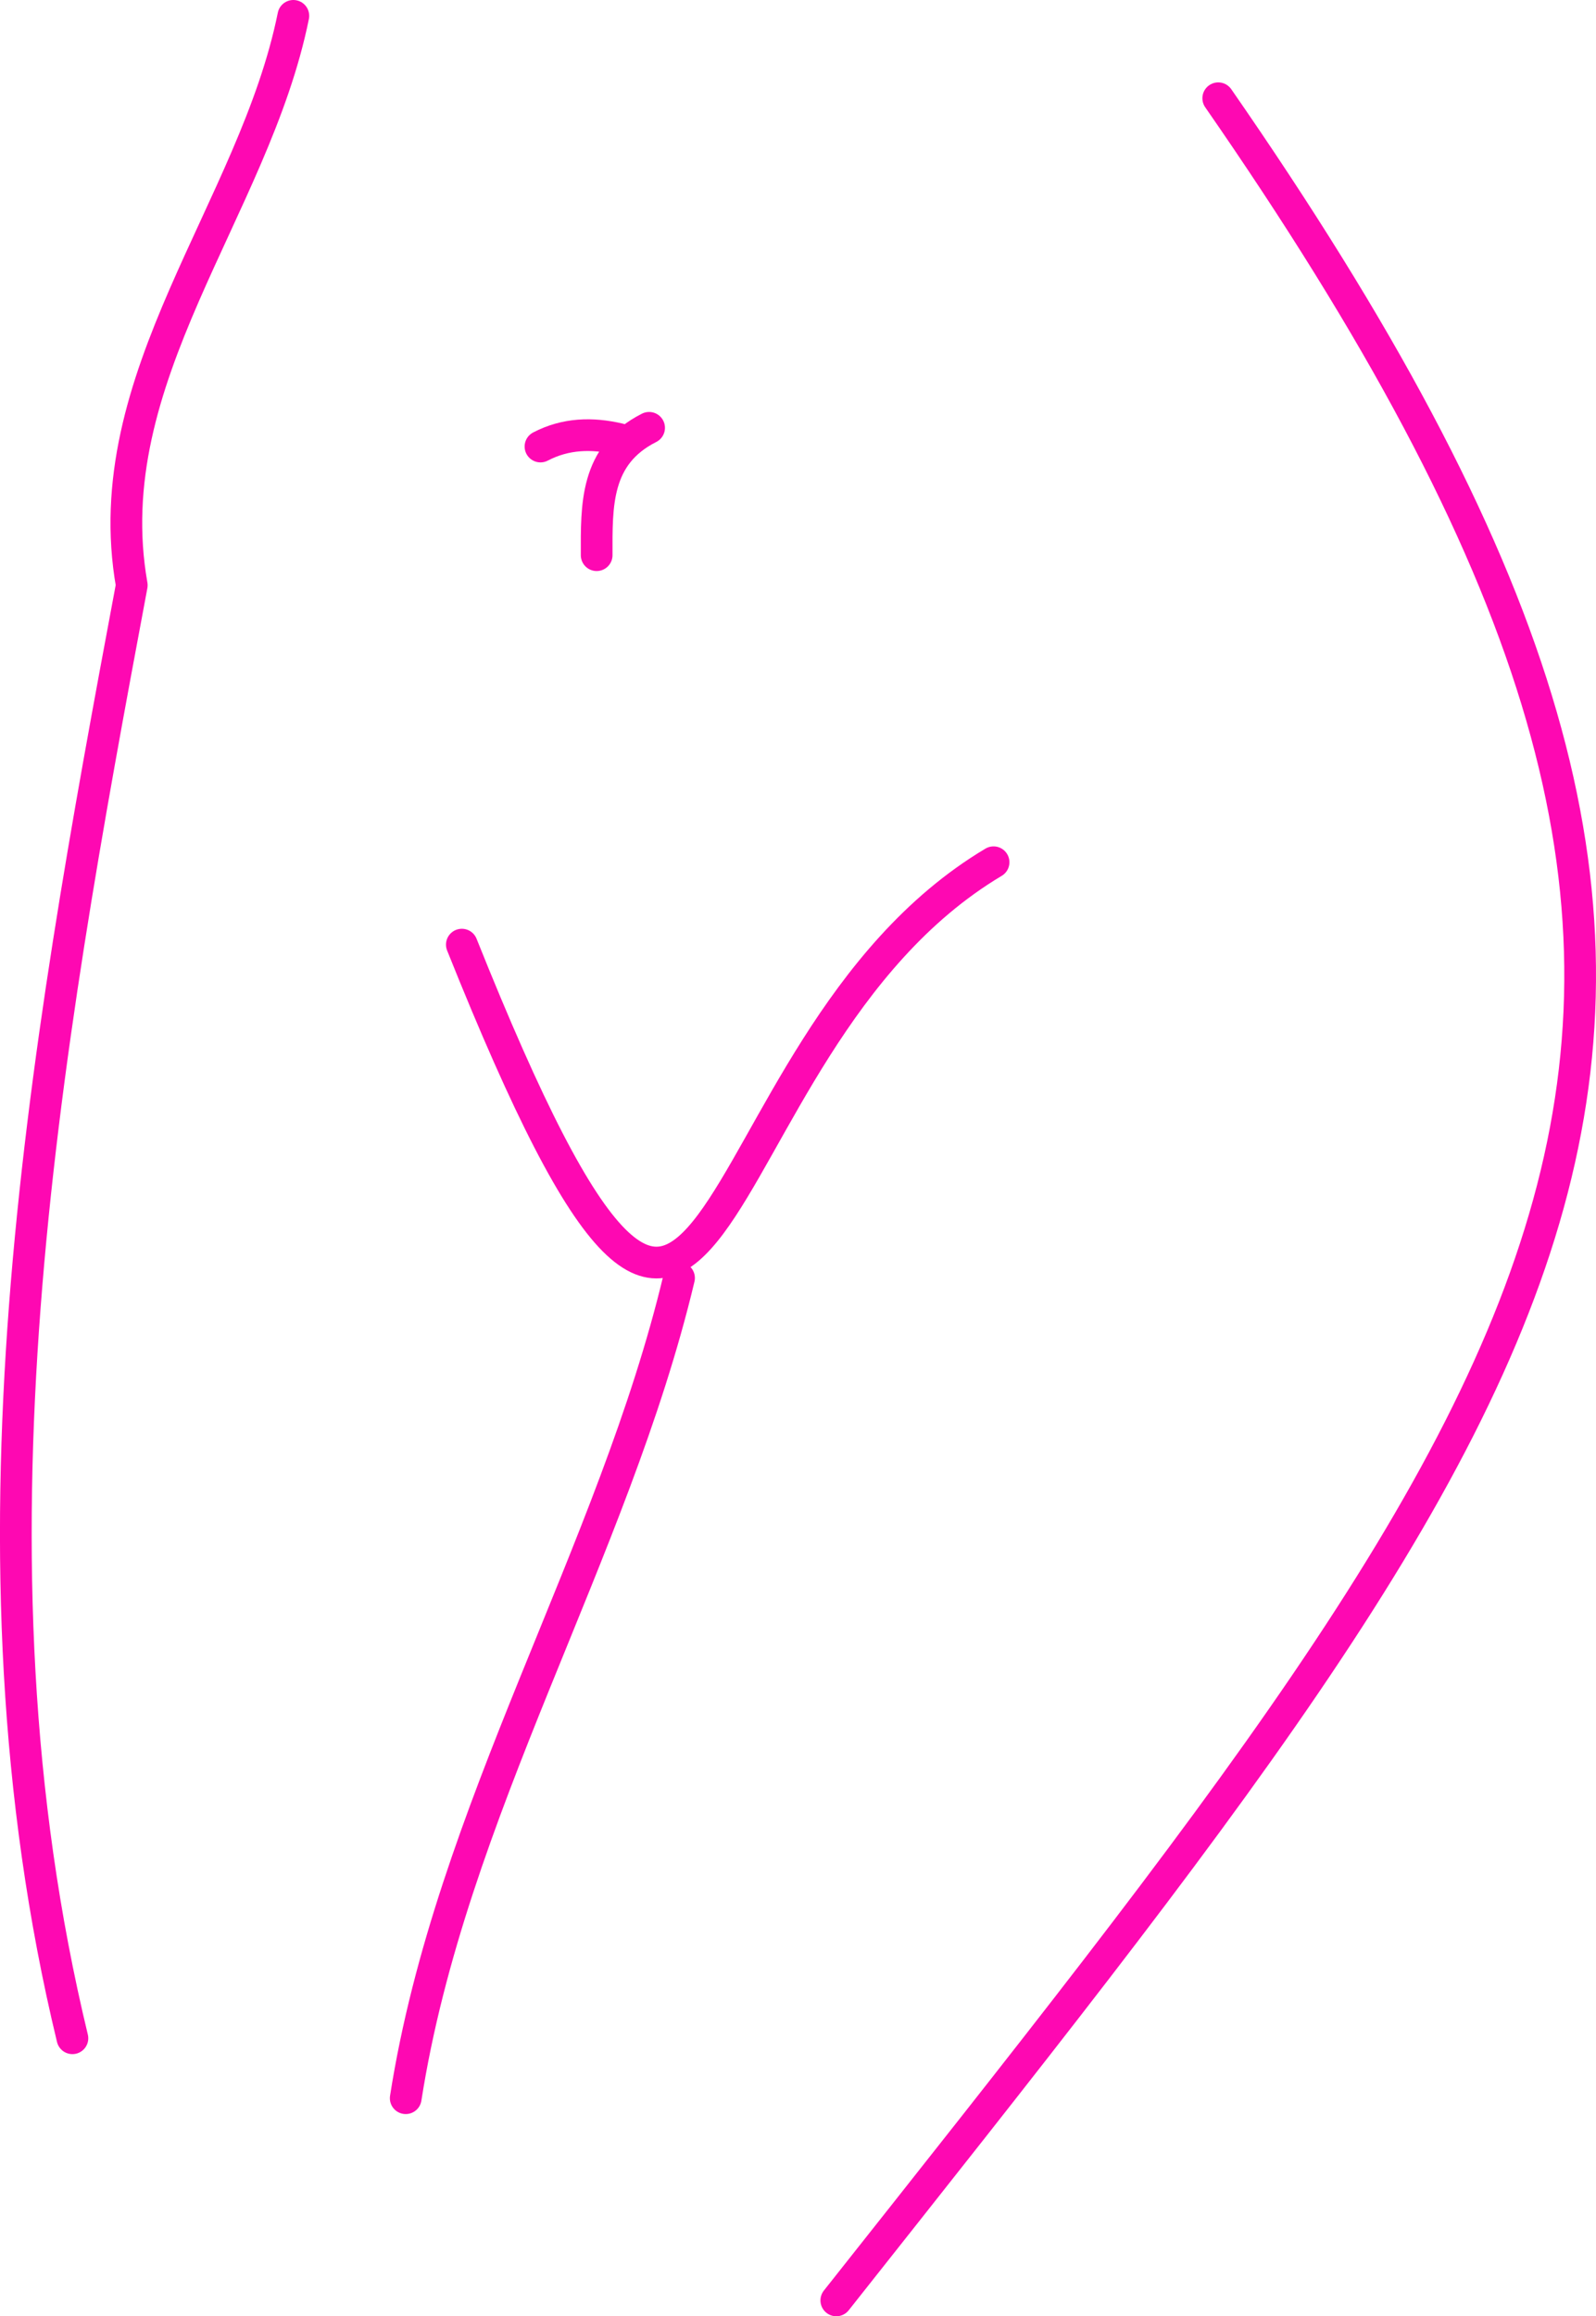 <?xml version="1.0" encoding="UTF-8"?> <svg xmlns="http://www.w3.org/2000/svg" id="Layer_2" data-name="Layer 2" viewBox="0 0 251.68 365.18"><defs><style> .cls-1 { fill: none; stroke: #fe08b2; stroke-linecap: round; stroke-linejoin: round; stroke-width: 5px; } </style></defs><g id="Layer_1-2" data-name="Layer 1"><g><path class="cls-1" d="M131.88,362.68C251.11,211.99,293.68,161.92,192.11,15.49"></path><path class="cls-1" d="M11.42,321.35C-7.11,244.65,6.8,166.88,20.78,92.27,15.01,59.55,40.08,33.05,46.26,2.5"></path><path class="cls-1" d="M63.98,330.8c7.07-45.27,32.78-85.94,43.1-129.31"></path><path class="cls-1" d="M156.68,135.94c-49.32,29.39-41.66,118.4-83.85,12.99"></path><path class="cls-1" d="M102.36,67.45c-8.53,4.31-8.28,12.24-8.27,20.08"></path><path class="cls-1" d="M97.63,69.22c-4.27-1-8.43-.89-12.4,1.18"></path></g></g></svg> 